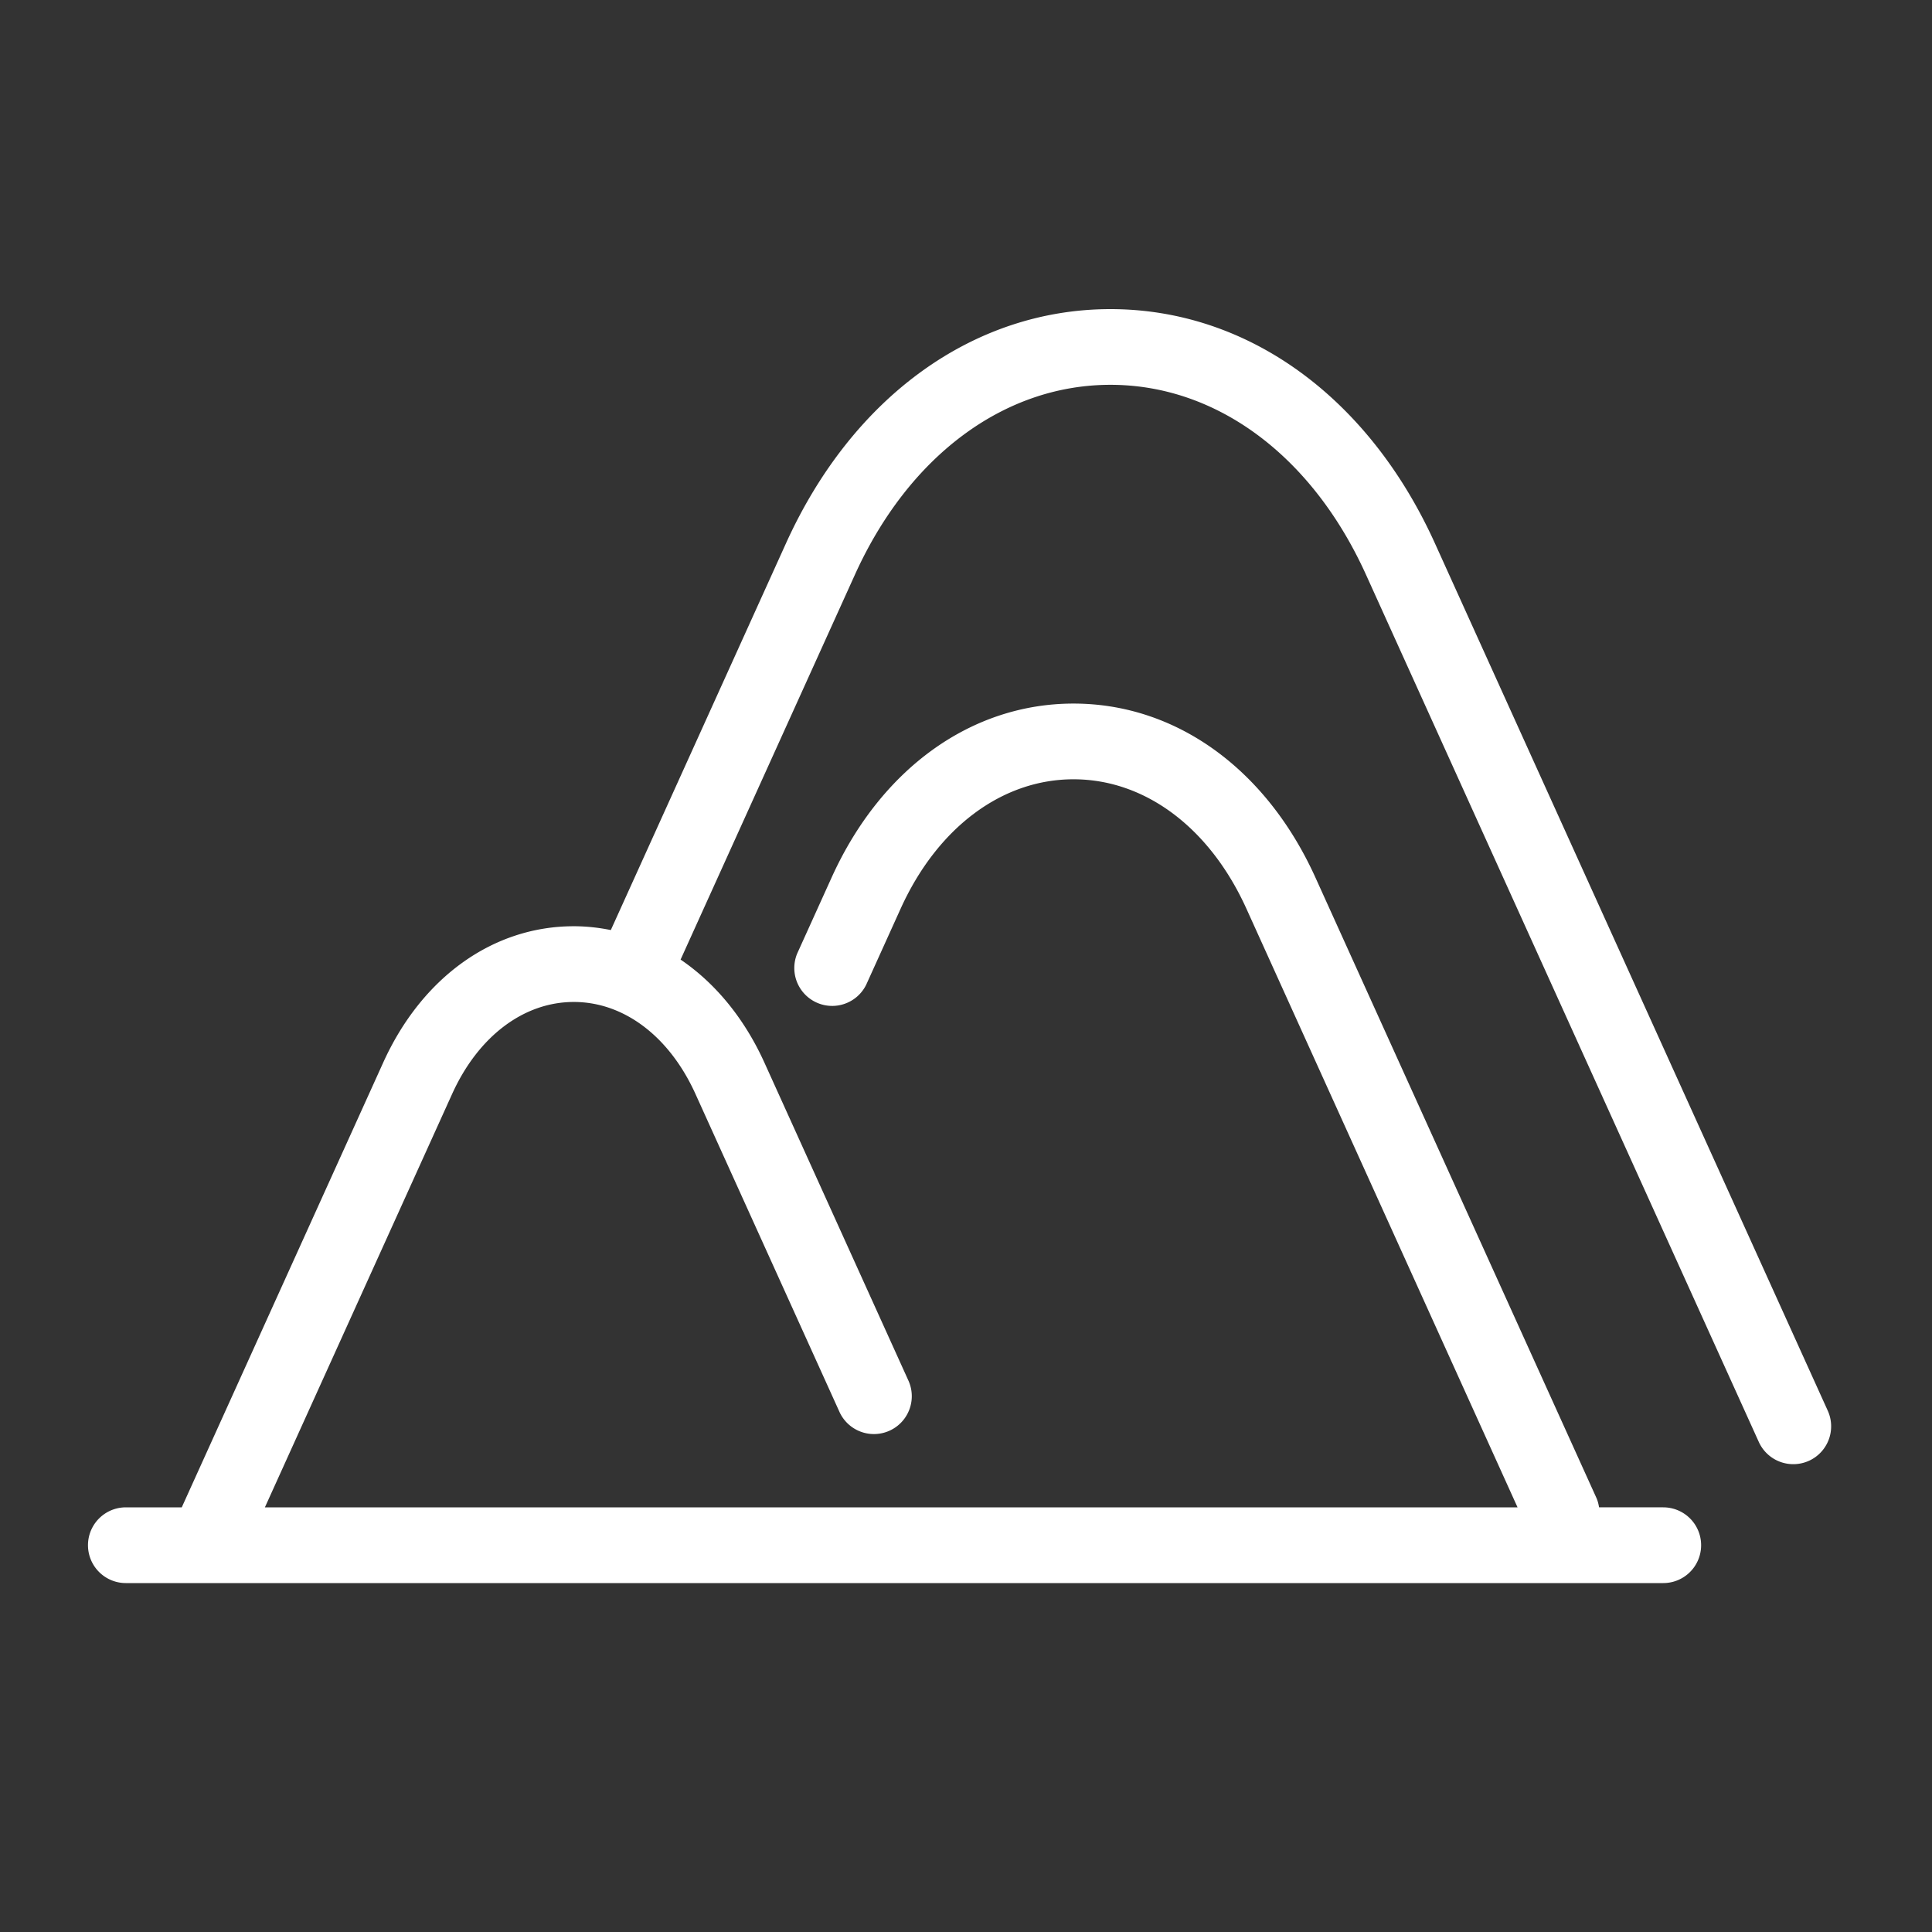 <svg width="100" height="100" viewBox="0 0 100 100" xmlns="http://www.w3.org/2000/svg">
    <rect x="0" y="0" width="100" height="100" fill="#333333" stroke="none"/>
    <g fill="none" fill-rule="evenodd">
        <path d="M0 100h100V0H0z"/>
        <path d="M93.629 75.611a1.96 1.96 0 0 1-2.594-.977l-20.332-44.89c-2.787-6.152-7.731-9.826-13.226-9.826-5.495 0-10.44 3.674-13.226 9.826l-9.024 19.924c1.79 1.216 3.295 3.03 4.34 5.336l7.469 16.492a1.96 1.96 0 0 1-3.57 1.617l-7.47-16.492c-1.35-2.98-3.703-4.759-6.296-4.759-2.593 0-4.947 1.779-6.297 4.759L13.711 78.02h64.837L64.515 47.036c-1.9-4.195-5.245-6.7-8.95-6.7-3.704 0-7.05 2.505-8.95 6.7l-1.781 3.934a1.961 1.961 0 0 1-3.571-1.617l1.782-3.934c2.553-5.637 7.233-9.002 12.52-9.002s9.967 3.365 12.52 9.001l14.54 32.102c.074.163.115.331.142.5h3.323a1.96 1.96 0 1 1 0 3.92H6.514a1.96 1.96 0 0 1 0-3.92h2.894l10.424-23.016c2.003-4.422 5.692-7.062 9.868-7.062.653 0 1.292.072 1.916.198l9.064-20.013C44.12 20.533 50.4 16 57.477 16c7.078 0 13.357 4.534 16.797 12.128l20.331 44.89a1.96 1.96 0 0 1-.976 2.594" fill="#FFF"/>
    </g>
</svg>
